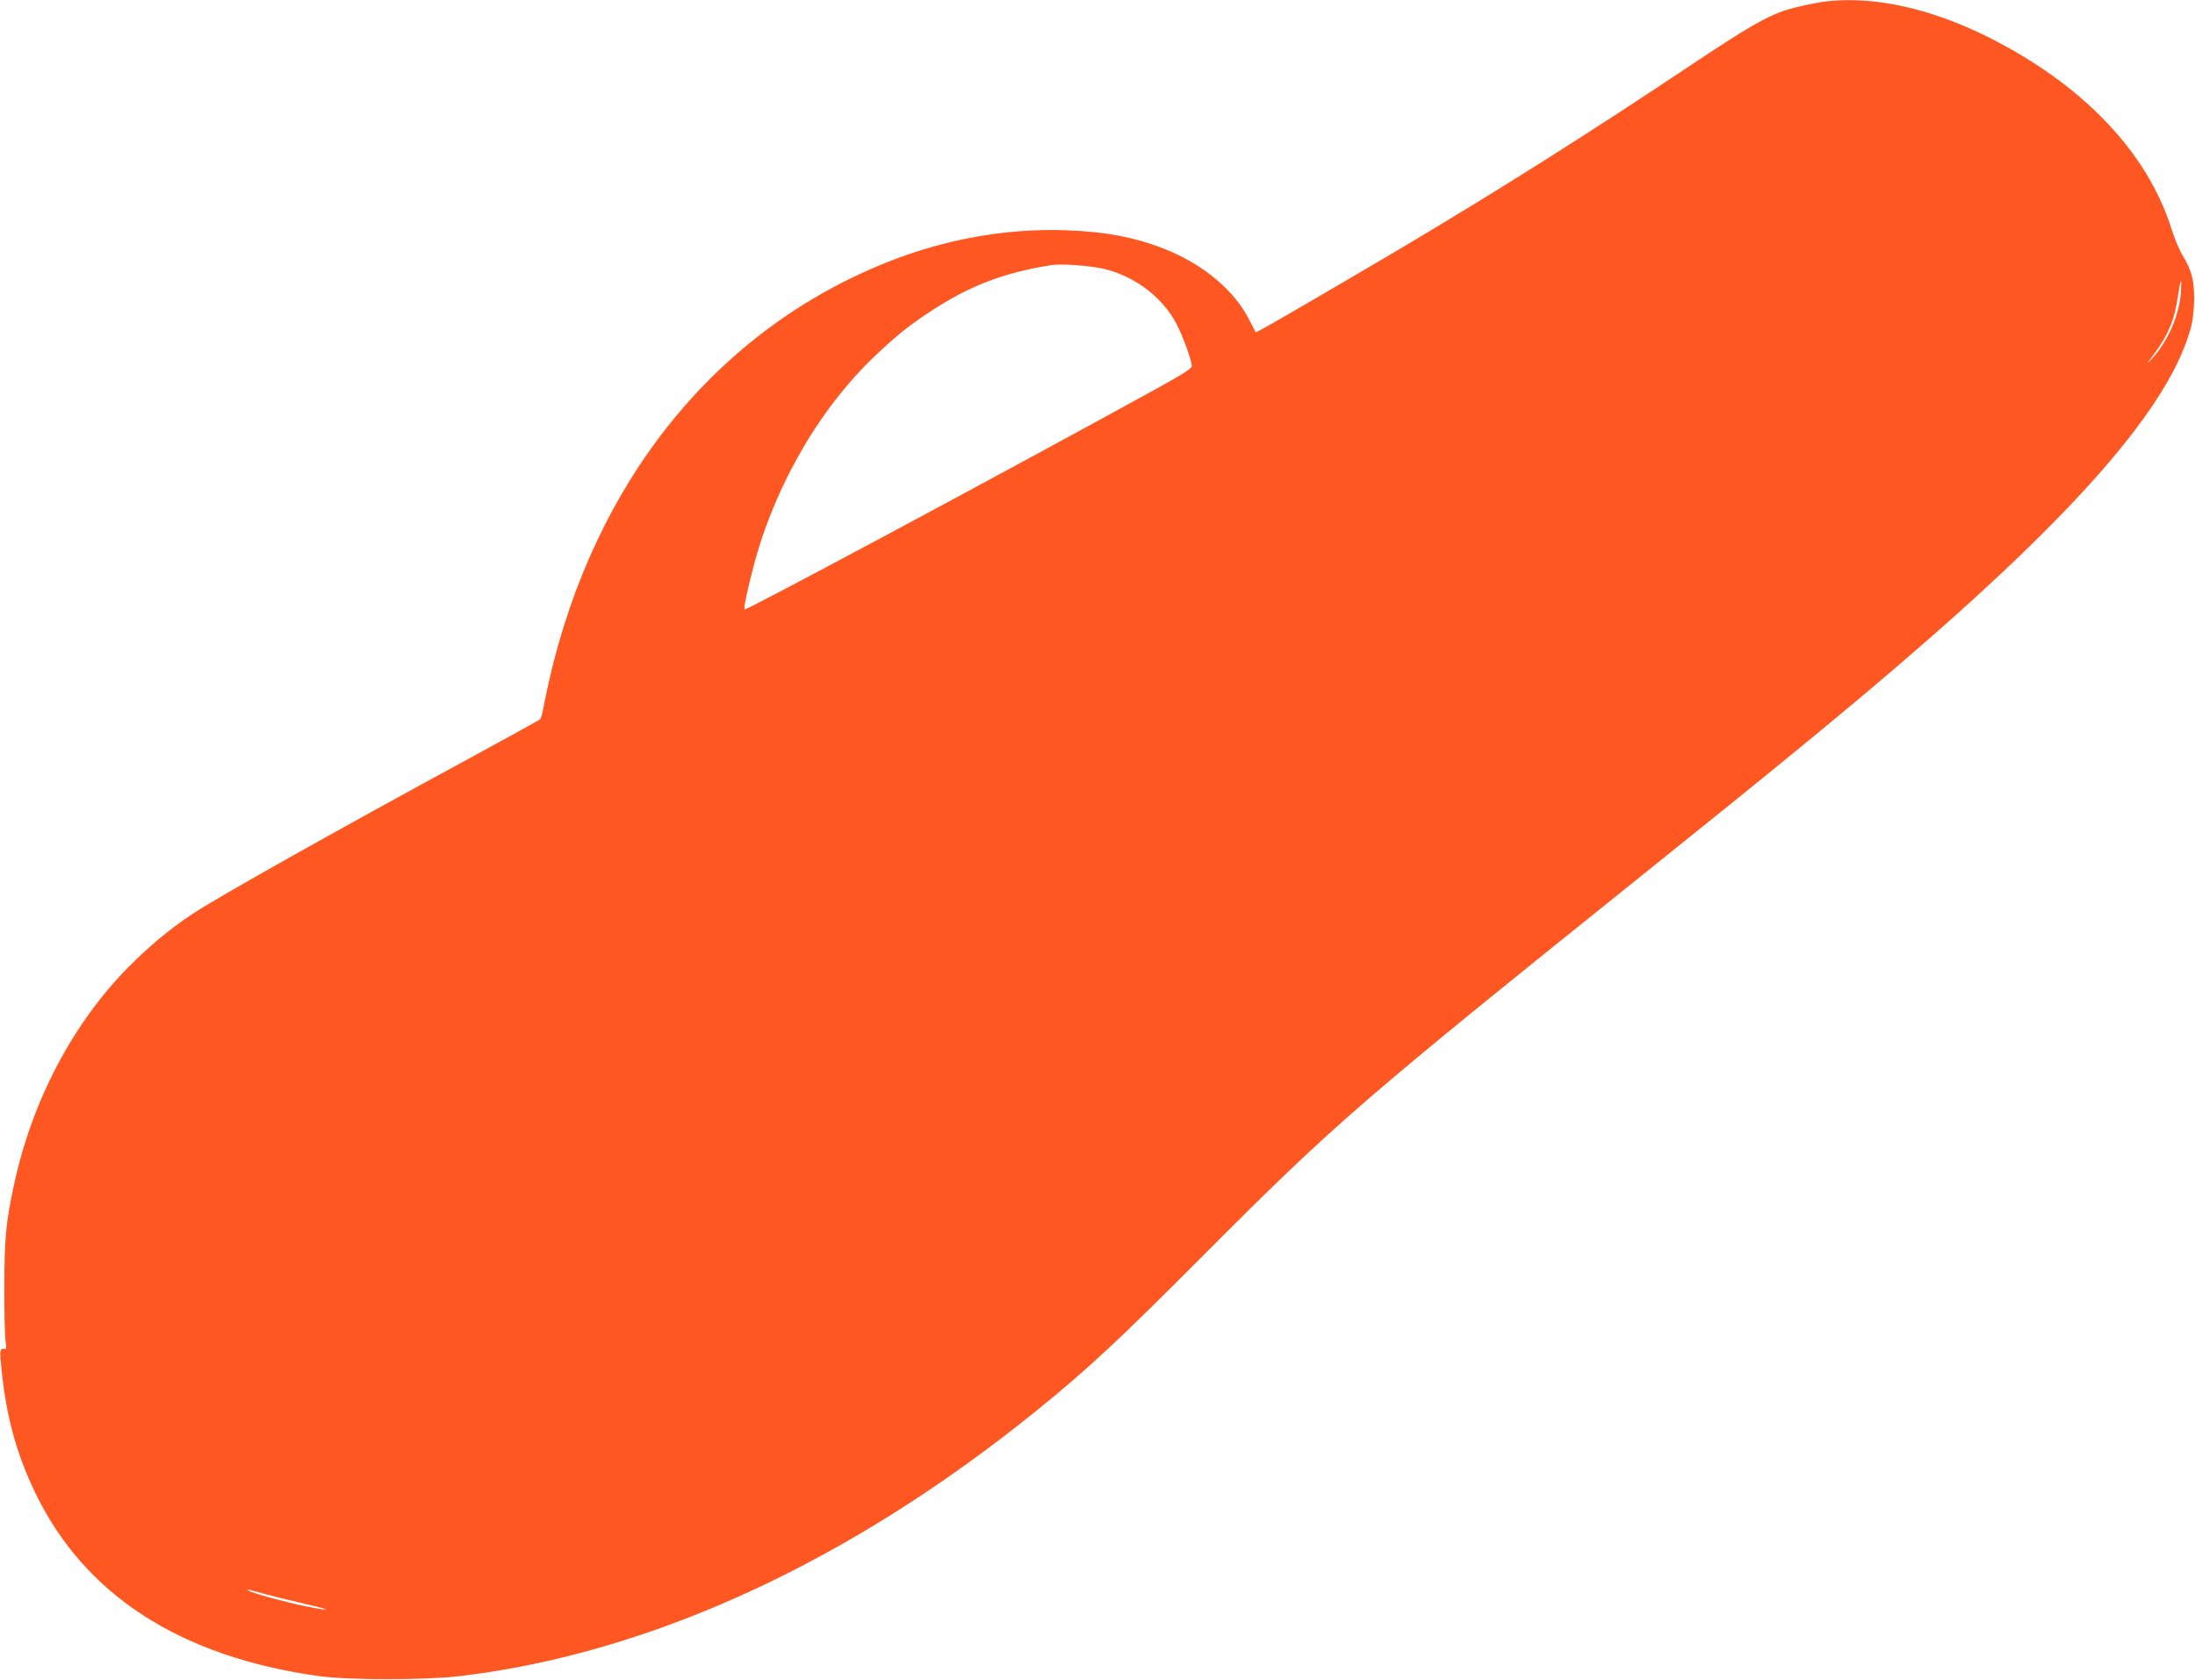 <?xml version="1.0" standalone="no"?>
<!DOCTYPE svg PUBLIC "-//W3C//DTD SVG 20010904//EN"
 "http://www.w3.org/TR/2001/REC-SVG-20010904/DTD/svg10.dtd">
<svg version="1.0" xmlns="http://www.w3.org/2000/svg"
 width="1280pt" height="980pt" viewBox="0 0 1280 980"
 preserveAspectRatio="xMidYMid meet">
<g transform="translate(0,980) scale(0.1,-0.1)"
fill="#ff5722" stroke="none">
<path d="M10660 9793 c-66 -7 -194 -34 -255 -55 -115 -40 -221 -102 -560 -328
-584 -390 -1089 -709 -1665 -1052 -296 -175 -773 -454 -828 -482 l-29 -15 -37
72 c-87 172 -265 322 -488 412 -178 71 -351 104 -588 112 -344 11 -694 -51
-1030 -184 -999 -395 -1713 -1277 -1979 -2448 -16 -71 -32 -149 -36 -172 -4
-23 -12 -46 -18 -51 -7 -5 -196 -109 -420 -231 -779 -423 -1464 -808 -1609
-905 -130 -87 -243 -181 -365 -303 -327 -330 -566 -783 -671 -1273 -48 -222
-56 -313 -57 -600 0 -151 3 -294 8 -318 4 -23 4 -42 0 -41 -32 5 -35 -1 -28
-78 25 -289 84 -517 197 -753 286 -601 846 -964 1658 -1077 175 -24 618 -24
822 0 1110 132 2270 665 3358 1545 307 249 473 403 980 912 767 770 911 894
2575 2230 737 591 1138 920 1460 1196 1061 908 1599 1528 1722 1986 10 38 17
102 18 163 0 112 -14 167 -68 257 -18 29 -48 100 -65 156 -142 447 -519 841
-1069 1116 -330 165 -655 238 -933 209z m-4215 -1563 c169 -43 319 -153 404
-298 39 -66 101 -232 101 -268 -1 -14 -58 -50 -218 -138 -894 -492 -2382
-1289 -2390 -1281 -7 7 22 141 60 280 129 470 396 919 726 1223 121 112 176
155 302 238 227 149 431 226 705 268 59 9 235 -5 310 -24z m6272 -145 c-12
-131 -76 -276 -166 -375 -39 -42 -38 -41 9 23 86 117 122 204 141 343 7 46 14
84 17 84 3 0 2 -34 -1 -75z m-11162 -7586 c44 -12 145 -36 225 -55 159 -36
161 -46 4 -14 -114 23 -310 76 -333 91 -19 12 -15 11 104 -22z"/>
</g>
</svg>
